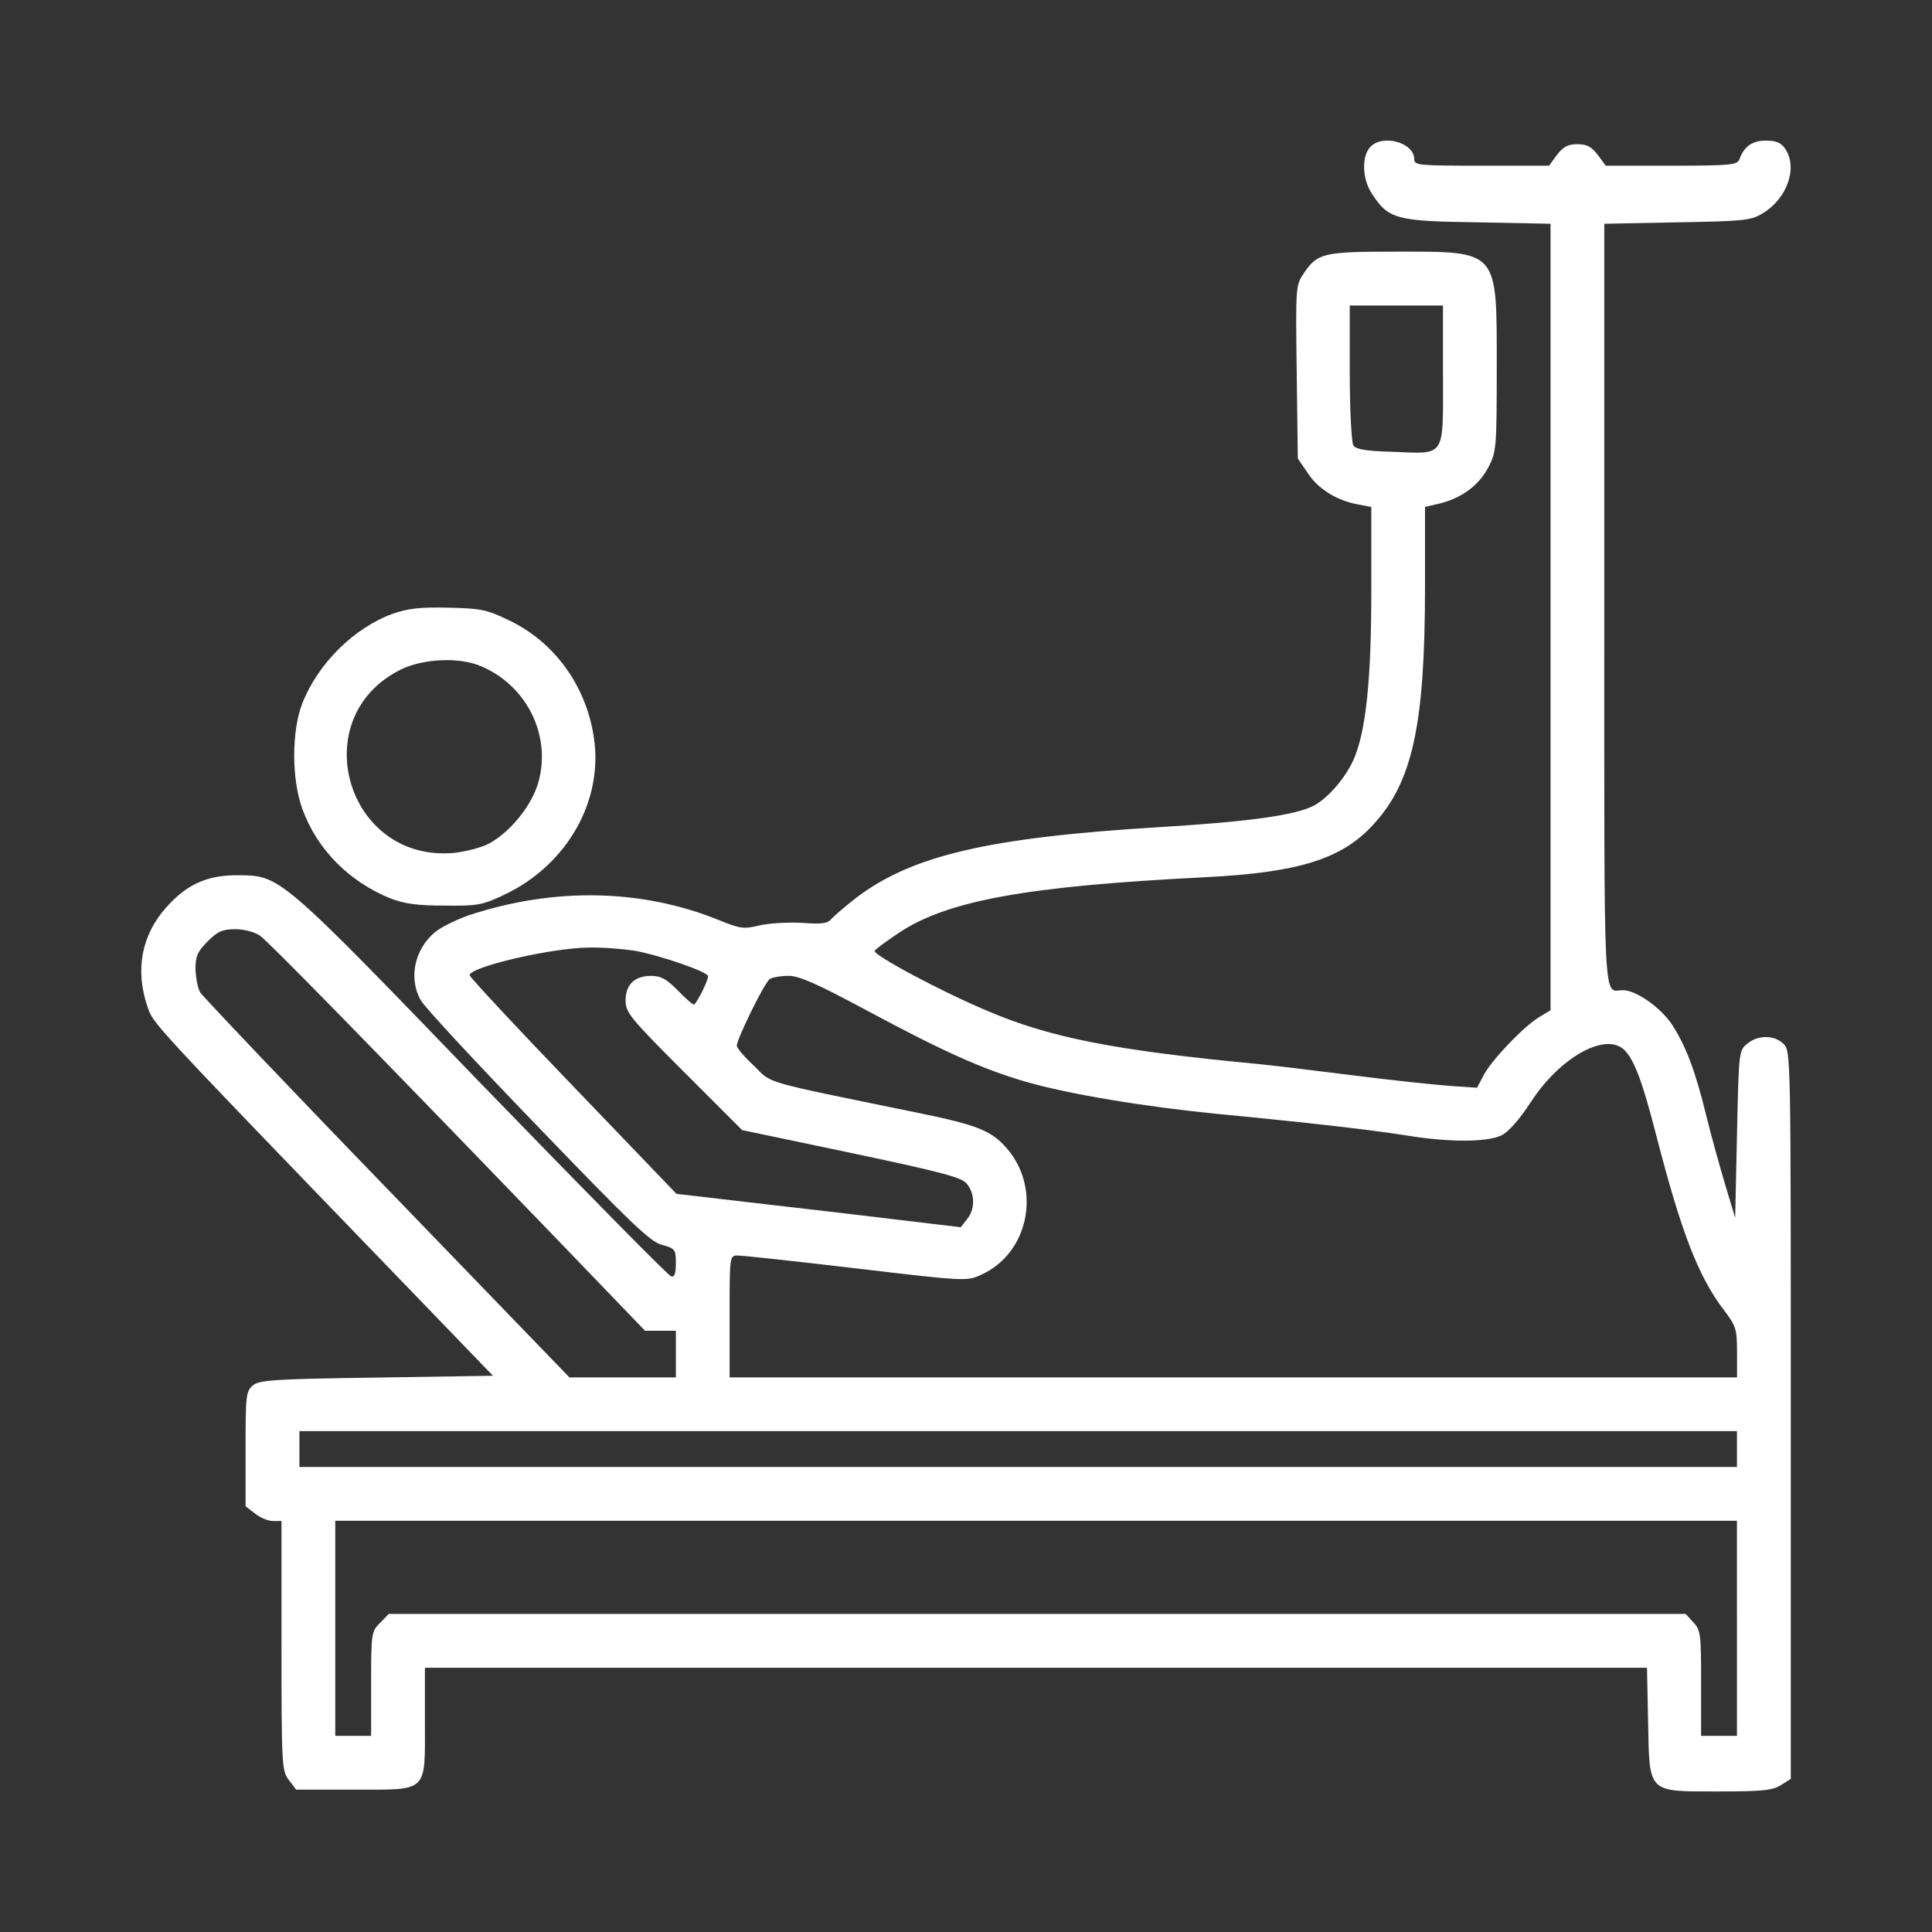 <?xml version="1.0" encoding="utf-8"?>
<!-- Generator: Adobe Illustrator 25.0.0, SVG Export Plug-In . SVG Version: 6.00 Build 0)  -->
<svg version="1.1" id="Layer_1" xmlns="http://www.w3.org/2000/svg" xmlns:xlink="http://www.w3.org/1999/xlink" x="0px" y="0px"
	 viewBox="0 0 512 512" style="enable-background:new 0 0 512 512;" xml:space="preserve">
<rect x="0" y="0" width="512" height="512" fill="#333333" stroke="none"/>
<style type="text/css">
	.st0{fill:#FFFFFF;}
</style>
<g transform="translate(0,512) scale(0.1,-0.1)">
	<path class="st0" d="M3631.2,4730.3c-23.8-25.7-20.9-87.4,5.7-125.4c42.8-65.6,64.6-71.3,280.3-74.1l191.9-3.8V3484.8V2442.6
		l-28.5-17.1c-39.9-22.8-126.4-113.1-148.2-153.9l-18.1-34.2l-71.3,4.8c-39,2.9-156.8,15.2-261.3,28.5
		c-104.5,13.3-215.7,26.6-247,29.5c-379.1,36.1-551,69.4-717.3,140.6c-120.7,50.4-305.9,149.2-299.3,159.6
		c2.9,4.8,31.4,25.7,62.7,46.6c128.3,86.5,340.1,124.5,811.3,148.2c248,12.4,362,47.5,445.6,137.8
		c105.5,113.1,138.7,264.1,138.7,632.7v210.9l40.9,9.5c58,15.2,101.7,47.5,127.3,96c20.9,40.9,21.9,50.4,21.9,265.1
		c0,313.5,6.7,305.9-267.9,305.9c-191.9,0-207.1-3.8-243.2-57c-21.9-32.3-21.9-35.2-19-262.2l2.9-229l26.6-39
		c27.6-41.8,76-72.2,133-82.7l35.2-6.7v-220.4c0-239.4-14.2-375.3-47.5-450.3c-21.9-48.5-67.5-100.7-104.5-120.7
		c-49.4-25.7-173.9-42.8-408.5-57c-455.1-27.6-657.4-75.1-805.6-188.1c-30.4-23.8-59.9-49.4-66.5-57c-8.6-10.5-26.6-12.4-77-8.6
		c-36.1,1.9-86.5-1-111.2-6.7c-42.8-10.5-52.3-8.6-106.4,13.3c-205.2,83.6-438,88.4-665,13.3c-32.3-11.4-73.2-31.4-89.3-44.7
		c-54.2-45.6-70.3-121.6-38-179.6c8.6-17.1,148.2-167.2,309.7-334.4c247-256.5,299.3-306.9,329.7-314.5
		c35.2-9.5,37.1-12.4,37.1-48.5c0-27.6-3.8-38-12.4-35.2c-7.6,1.9-231.8,229.9-499.7,506.4c-538.7,558.6-535.8,555.8-647,556.7
		c-80.8,0.9-135.9-22.8-191-84.6c-65.6-73.2-83.6-165.3-50.4-263.2c17.1-47.5-6.7-22.8,682.1-736.3l233.7-242.3l-308.8-4.8
		c-274.6-3.8-310.7-6.7-327.8-20.9c-18.1-16.2-19-27.6-19-168.2v-152l24.7-19c14.3-11.4,35.2-20,47.5-20H746V758.3
		c0-320.2,1-331.6,20-356.3l19-24.7h152c199.5,0,189.1-10.5,189.1,180.5v142.5h1618.8h1619.8l2.9-142.5
		c3.8-191.9-2.9-185.3,186.2-185.3c118.8,0,144.4,2.9,166.3,17.1l25.7,16.2v964.3c0,951.9,0,964.3-19,983.3
		c-23.8,23.8-67.5,24.7-96,0.9c-22.8-18.1-22.8-20.9-27.6-240.4l-4.8-221.4l-25.7,85.5c-14.2,47.5-37.1,129.2-50.4,183.4
		c-30.4,124.5-55.1,187.2-91.2,243.2c-30.4,45.6-95,91.2-130.2,91.2c-53.2,0-49.4-77.9-49.4,1021.3V4527l192.9,3.8
		c172.9,2.9,194.8,4.8,225.2,22.8c66.5,39,96,122.6,60.8,172.9c-10.5,15.2-23.8,20.9-50.4,20.9c-36.1,0-58-15.2-70.3-49.4
		c-5.7-15.2-22.8-17.1-180.5-17.1h-173.9l-20.9,28.5c-17.1,21.9-28.5,28.5-54.2,28.5s-37.1-6.7-54.2-28.5l-20.9-28.5h-178.6
		c-167.2,0-178.6,1-178.6,17.1C3748.1,4742.6,3663.5,4765.4,3631.2,4730.3z M3824.1,4125.1c0-220.4,8.6-208.1-134-202.4
		c-71.3,1.9-96.9,6.7-103.6,17.1c-4.8,7.6-9.5,94.1-9.5,192.9v177.7h123.5h123.5V4125.1z M689,2640.3
		c21.9-15.2,267-265.1,802.8-820.8l217.6-226.1h40.9h40.9v-61.8v-61.8h-141.6h-140.6l-483.6,500.7c-266,274.6-488.3,509.2-495,519.7
		c-6.7,11.4-11.4,39-12.4,61.8c0,34.2,5.7,46.6,32.3,73.2c26.6,26.6,39,32.3,74.1,32.3C647.2,2657.4,675.7,2649.8,689,2640.3z
		 M1682.7,2600.4c67.5-12.4,193.8-56.1,193.8-67.5c0-12.4-31.4-75.1-38-75.1c-2.9,0-22.8,17.1-42.8,38c-29.5,29.5-43.7,38-70.3,38
		c-43.7,0-67.5-22.8-67.5-65.6c0-31.4,12.4-46.6,154.9-189.1l153.9-153.9l289.8-60.8c242.3-51.3,292.6-64.6,305.9-81.7
		c21.9-26.6,21.9-68.4,0-94.1l-16.2-20.9l-318.3,38c-174.8,20-344.9,39.9-376.2,43.7l-58.9,6.7l-273.6,285
		c-151.1,156.8-274.6,289.8-274.6,294.5c0,21.9,215.7,72.2,314.5,73.2C1596.3,2609.9,1651.4,2605.1,1682.7,2600.4z M2294.5,2443.6
		c203.3-109.3,308.8-156.8,422.8-190s316.4-66.5,508.3-85.5c238.5-22.8,403.8-41.8,500.7-57c115-19,214.7-18.1,252.7,0
		c19,9.5,47.5,41.8,77.9,88.4c77.9,119.7,198.6,186.2,248,137.8c26.6-26.6,48.5-86.5,84.6-227.1c66.5-257.5,111.2-373.4,179.6-462.7
		c31.4-41.8,34.2-49.4,34.2-111.2v-66.5H3268.3H1933.5v161.5c0,161.5,0,161.5,21.9,161.5c11.4,0,153-15.2,313.5-34.2
		c288.8-34.2,293.6-34.2,330.6-17.1c126.4,56.1,161.5,227.1,69.4,334.4c-40.9,47.5-77,62.7-241.3,96
		c-417.1,85.5-380,75.1-429.4,123.5c-25.7,23.8-45.6,47.5-45.6,53.2c0,18.1,74.1,169.1,87.4,176.7c6.7,4.8,29.5,8.6,49.4,8.6
		C2117.8,2533.9,2163.4,2513.9,2294.5,2443.6z M4603.1,1279.8v-47.5H2698.3H793.5v47.5v47.5h1904.8h1904.8V1279.8z M4603.1,804.8
		v-285h-47.5h-47.5v139.7c0,130.2-1,140.6-20.9,161.5l-20,21.9H2748.6H1030.1l-22.8-23.8c-22.8-21.9-23.8-26.6-23.8-161.5V519.8H936
		h-47.5v285v285h1857.3h1857.3V804.8z"/>
	<path class="st0" d="M1040.5,3493.4c-101.7-37.1-197.6-131.1-239.4-237.5c-28.5-73.2-28.5-200.5,0-279.3
		c39-107.4,123.5-192.9,233.7-237.5c37.1-14.3,71.3-19,143.5-19c87.4-1,99.8,0.9,159.6,29.5c165.3,78.9,262.2,248.9,235.6,418
		c-20.9,136.8-105.5,252.7-227.1,309.7c-57,27.6-74.1,30.4-158.7,32.3C1113.7,3511.4,1081.4,3507.6,1040.5,3493.4z M1274.2,3354.7
		c122.6-51.3,188.1-185.3,152-309.7c-18.1-61.8-76-132.1-132.1-161.5c-20.9-10.5-62.7-20.9-91.2-23.8
		c-285-25.7-396.2,358.2-141.6,485.5C1120.3,3374.6,1216.3,3379.4,1274.2,3354.7z"/>
</g>
</svg>
